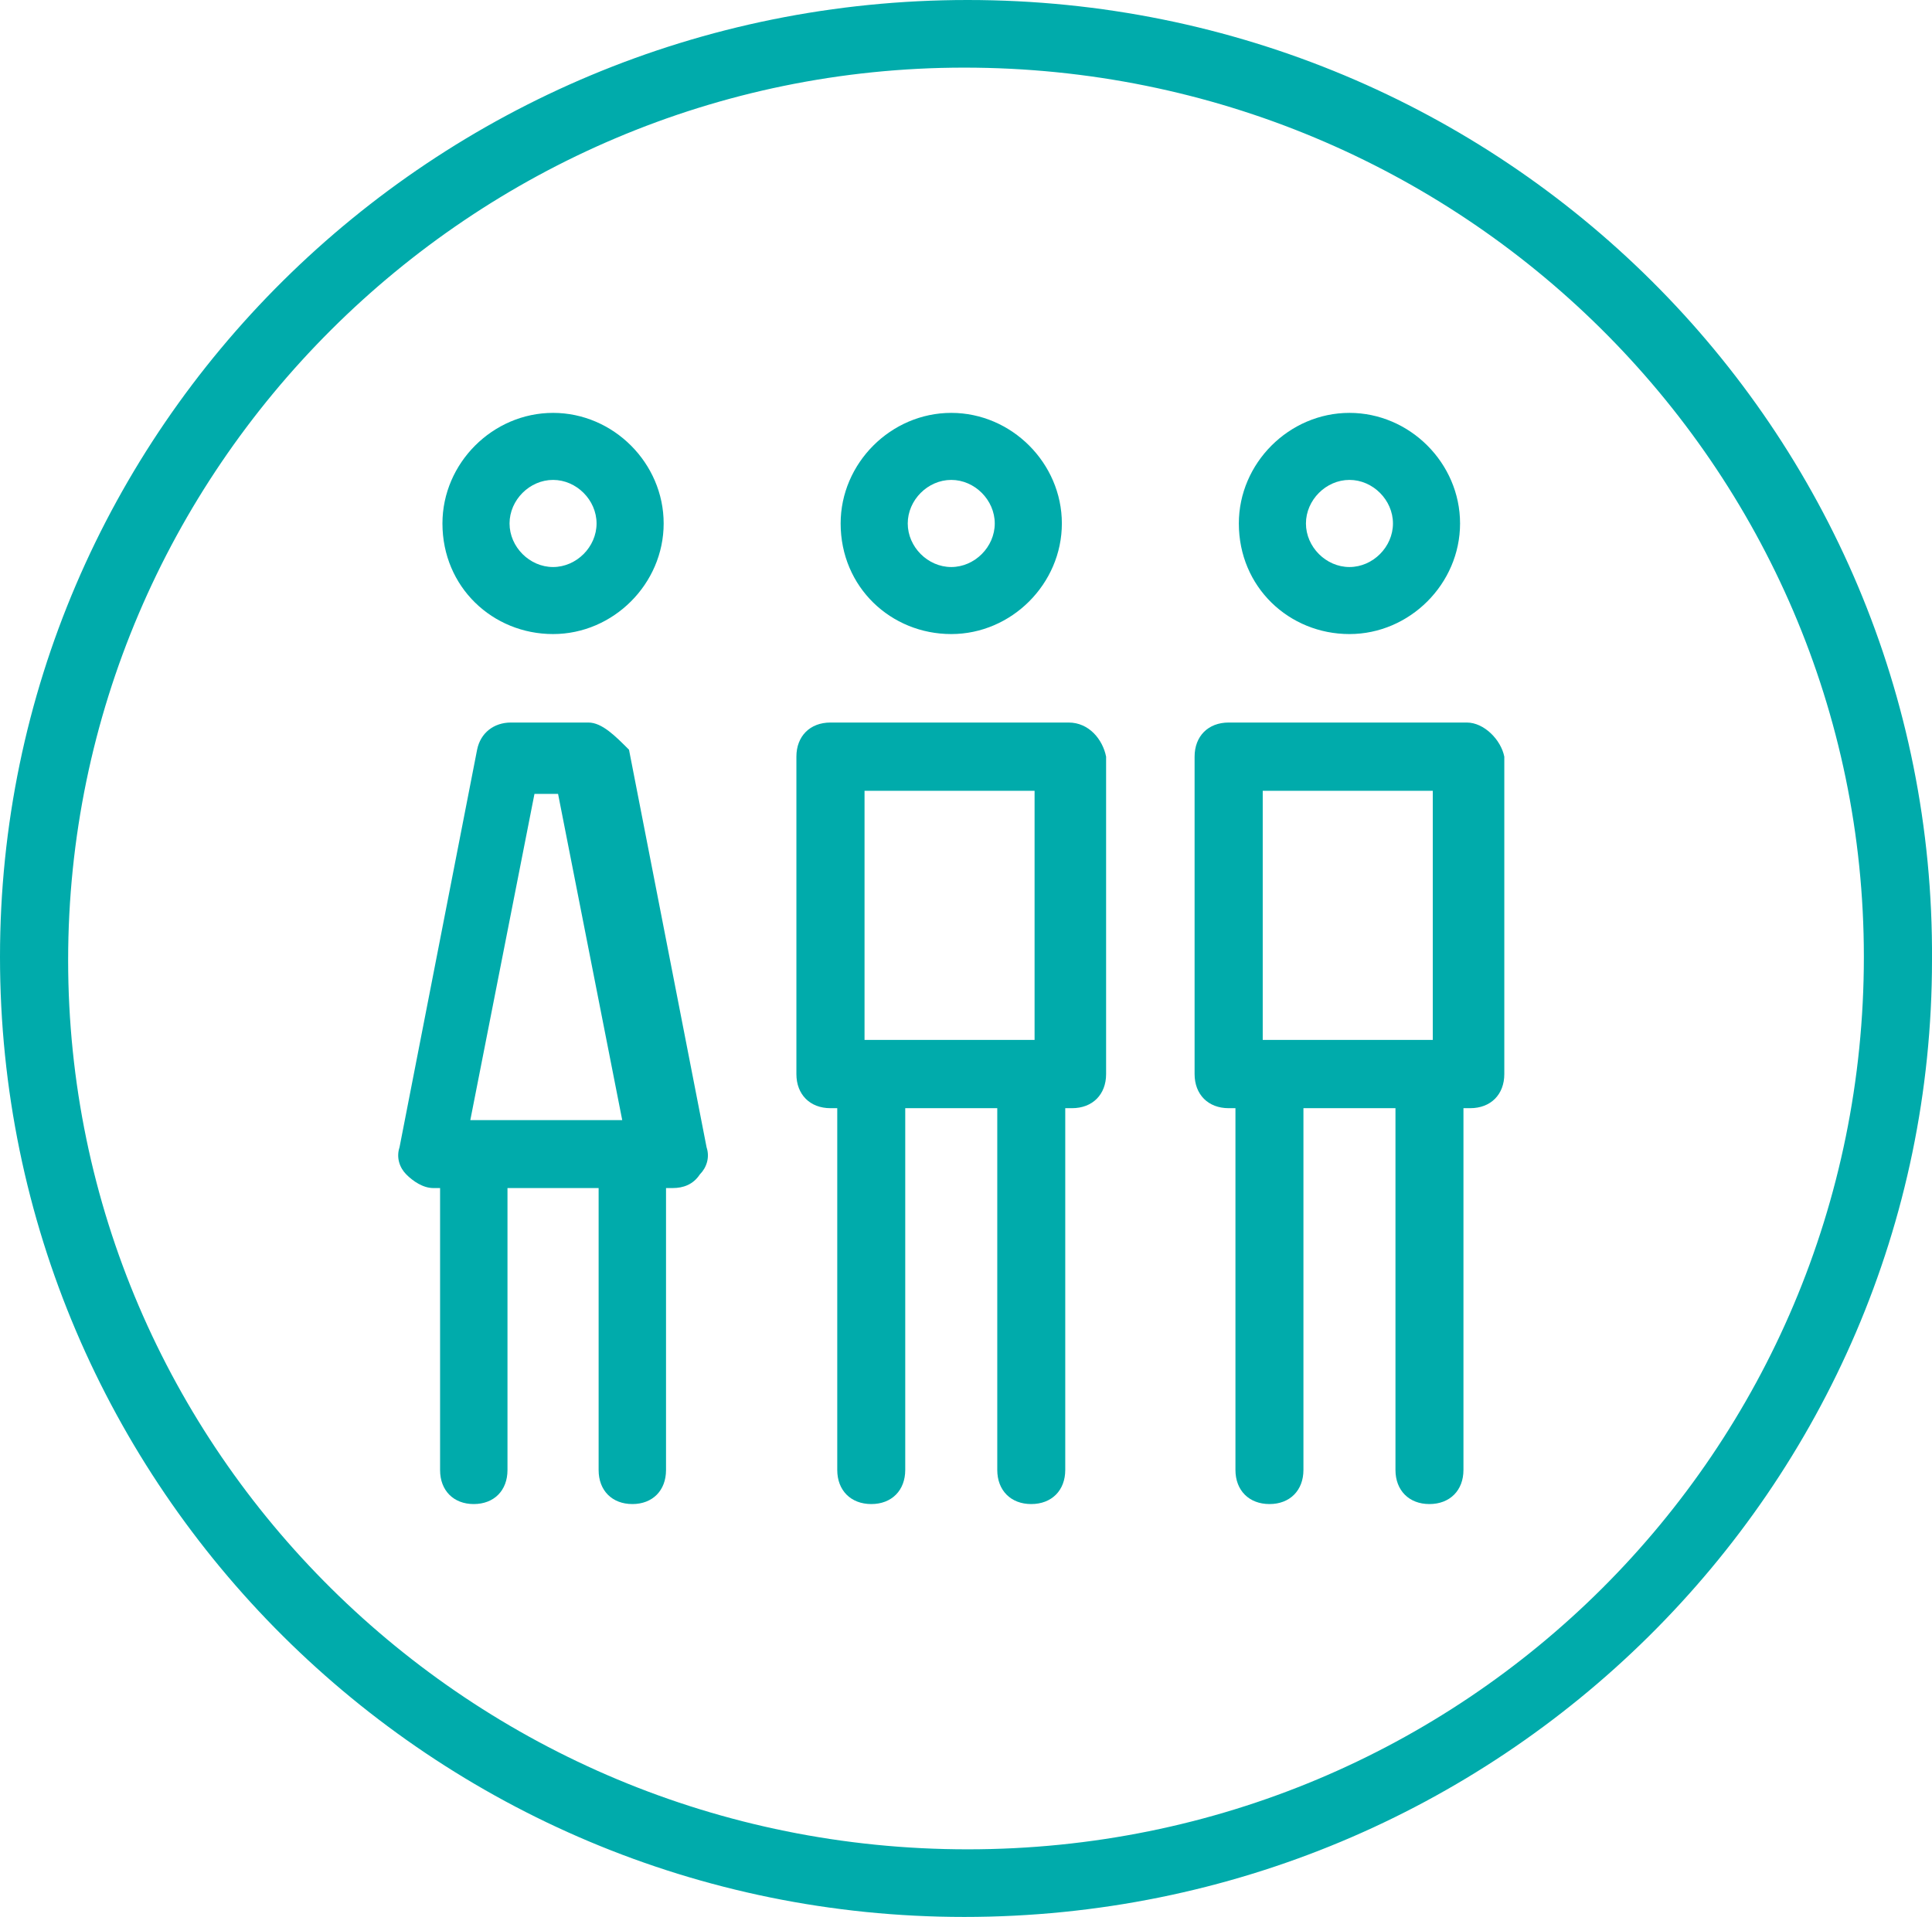 <svg width="131" height="130" xmlns="http://www.w3.org/2000/svg" xmlns:xlink="http://www.w3.org/1999/xlink" xml:space="preserve" overflow="hidden"><defs><clipPath id="clip0"><rect x="1682" y="856" width="131" height="130"/></clipPath></defs><g clip-path="url(#clip0)" transform="translate(-1682 -856)"><path d="M1747.61 856C1711.34 856 1682 885.118 1682 920.885 1682 956.882 1711.34 986 1747.38 986 1783.66 986 1813 956.882 1813 921.115 1813 921.115 1813 921.115 1813 921.115 1813.23 885.118 1783.89 856 1747.61 856ZM1747.61 981.415C1713.88 981.415 1686.62 954.36 1686.62 921.115 1686.62 887.87 1713.88 860.586 1747.38 860.586 1781.12 860.586 1808.38 887.64 1808.38 920.885 1808.38 920.885 1808.38 920.885 1808.38 920.885 1808.38 954.36 1781.35 981.415 1747.61 981.415Z" fill="#00ABAB" fill-rule="evenodd"/><path d="M1721.9 905 1716.64 905C1715.5 905 1714.58 905.691 1714.35 906.844L1709.09 933.805C1708.86 934.496 1709.09 935.187 1709.55 935.648 1710.01 936.109 1710.69 936.57 1711.38 936.57L1711.84 936.57 1711.84 955.696C1711.84 957.079 1712.75 958 1714.12 958 1715.5 958 1716.41 957.079 1716.41 955.696L1716.41 936.57 1722.59 936.57 1722.59 955.696C1722.59 957.079 1723.5 958 1724.88 958 1726.25 958 1727.16 957.079 1727.16 955.696L1727.16 936.57 1727.62 936.57C1728.31 936.57 1729 936.339 1729.45 935.648 1729.91 935.187 1730.14 934.496 1729.91 933.805L1724.65 906.844C1723.73 905.922 1722.82 905 1721.9 905ZM1713.89 931.961 1718.24 909.839 1719.84 909.839 1724.19 931.961 1713.89 931.961Z" fill="#00ABAB" fill-rule="evenodd"/><path d="M1719.5 899C1723.59 899 1727 895.591 1727 891.5 1727 887.409 1723.59 884 1719.5 884 1715.41 884 1712 887.409 1712 891.5 1712 895.818 1715.41 899 1719.5 899ZM1719.5 888.546C1721.09 888.546 1722.45 889.909 1722.45 891.5 1722.45 893.091 1721.09 894.454 1719.5 894.454 1717.91 894.454 1716.55 893.091 1716.55 891.5 1716.55 889.909 1717.91 888.546 1719.5 888.546 1719.5 888.546 1719.5 888.546 1719.5 888.546L1719.5 888.546Z" fill="#00ABAB" fill-rule="evenodd"/><path d="M1781.46 905 1765.31 905C1763.92 905 1763 905.926 1763 907.315L1763 928.839C1763 930.227 1763.92 931.153 1765.31 931.153L1765.77 931.153 1765.77 955.686C1765.77 957.075 1766.69 958 1768.08 958 1769.46 958 1770.38 957.075 1770.38 955.686L1770.38 931.153 1776.62 931.153 1776.62 955.686C1776.62 957.075 1777.54 958 1778.92 958 1780.31 958 1781.23 957.075 1781.23 955.686L1781.23 931.153 1781.69 931.153C1783.08 931.153 1784 930.227 1784 928.839L1784 907.315C1783.77 906.157 1782.62 905 1781.46 905ZM1767.62 909.629 1779.15 909.629 1779.15 926.524 1767.62 926.524 1767.62 909.629Z" fill="#00ABAB" fill-rule="evenodd"/><path d="M1773.5 899C1777.59 899 1781 895.591 1781 891.5 1781 887.409 1777.59 884 1773.5 884 1769.41 884 1766 887.409 1766 891.5 1766 895.818 1769.41 899 1773.5 899ZM1773.5 888.546C1775.09 888.546 1776.45 889.909 1776.45 891.5 1776.45 893.091 1775.09 894.454 1773.5 894.454 1771.91 894.454 1770.55 893.091 1770.55 891.5 1770.55 889.909 1771.91 888.546 1773.5 888.546L1773.5 888.546Z" fill="#00ABAB" fill-rule="evenodd"/><path d="M1754.46 905 1738.31 905C1736.92 905 1736 905.926 1736 907.315L1736 928.839C1736 930.227 1736.92 931.153 1738.31 931.153L1738.77 931.153 1738.77 955.686C1738.77 957.075 1739.69 958 1741.08 958 1742.46 958 1743.38 957.075 1743.38 955.686L1743.38 931.153 1749.62 931.153 1749.62 955.686C1749.62 957.075 1750.54 958 1751.92 958 1753.31 958 1754.23 957.075 1754.23 955.686L1754.23 931.153 1754.69 931.153C1756.08 931.153 1757 930.227 1757 928.839L1757 907.315C1756.77 906.157 1755.85 905 1754.46 905ZM1740.62 909.629 1752.15 909.629 1752.15 926.524 1740.62 926.524 1740.62 909.629Z" fill="#00ABAB" fill-rule="evenodd"/><path d="M1746.5 899C1750.59 899 1754 895.591 1754 891.5 1754 887.409 1750.59 884 1746.5 884 1742.41 884 1739 887.409 1739 891.5 1739 895.818 1742.41 899 1746.5 899ZM1746.5 888.546C1748.09 888.546 1749.45 889.909 1749.45 891.5 1749.45 893.091 1748.09 894.454 1746.5 894.454 1744.91 894.454 1743.55 893.091 1743.55 891.5 1743.55 889.909 1744.91 888.546 1746.5 888.546L1746.5 888.546Z" fill="#00ABAB" fill-rule="evenodd"/></g></svg>